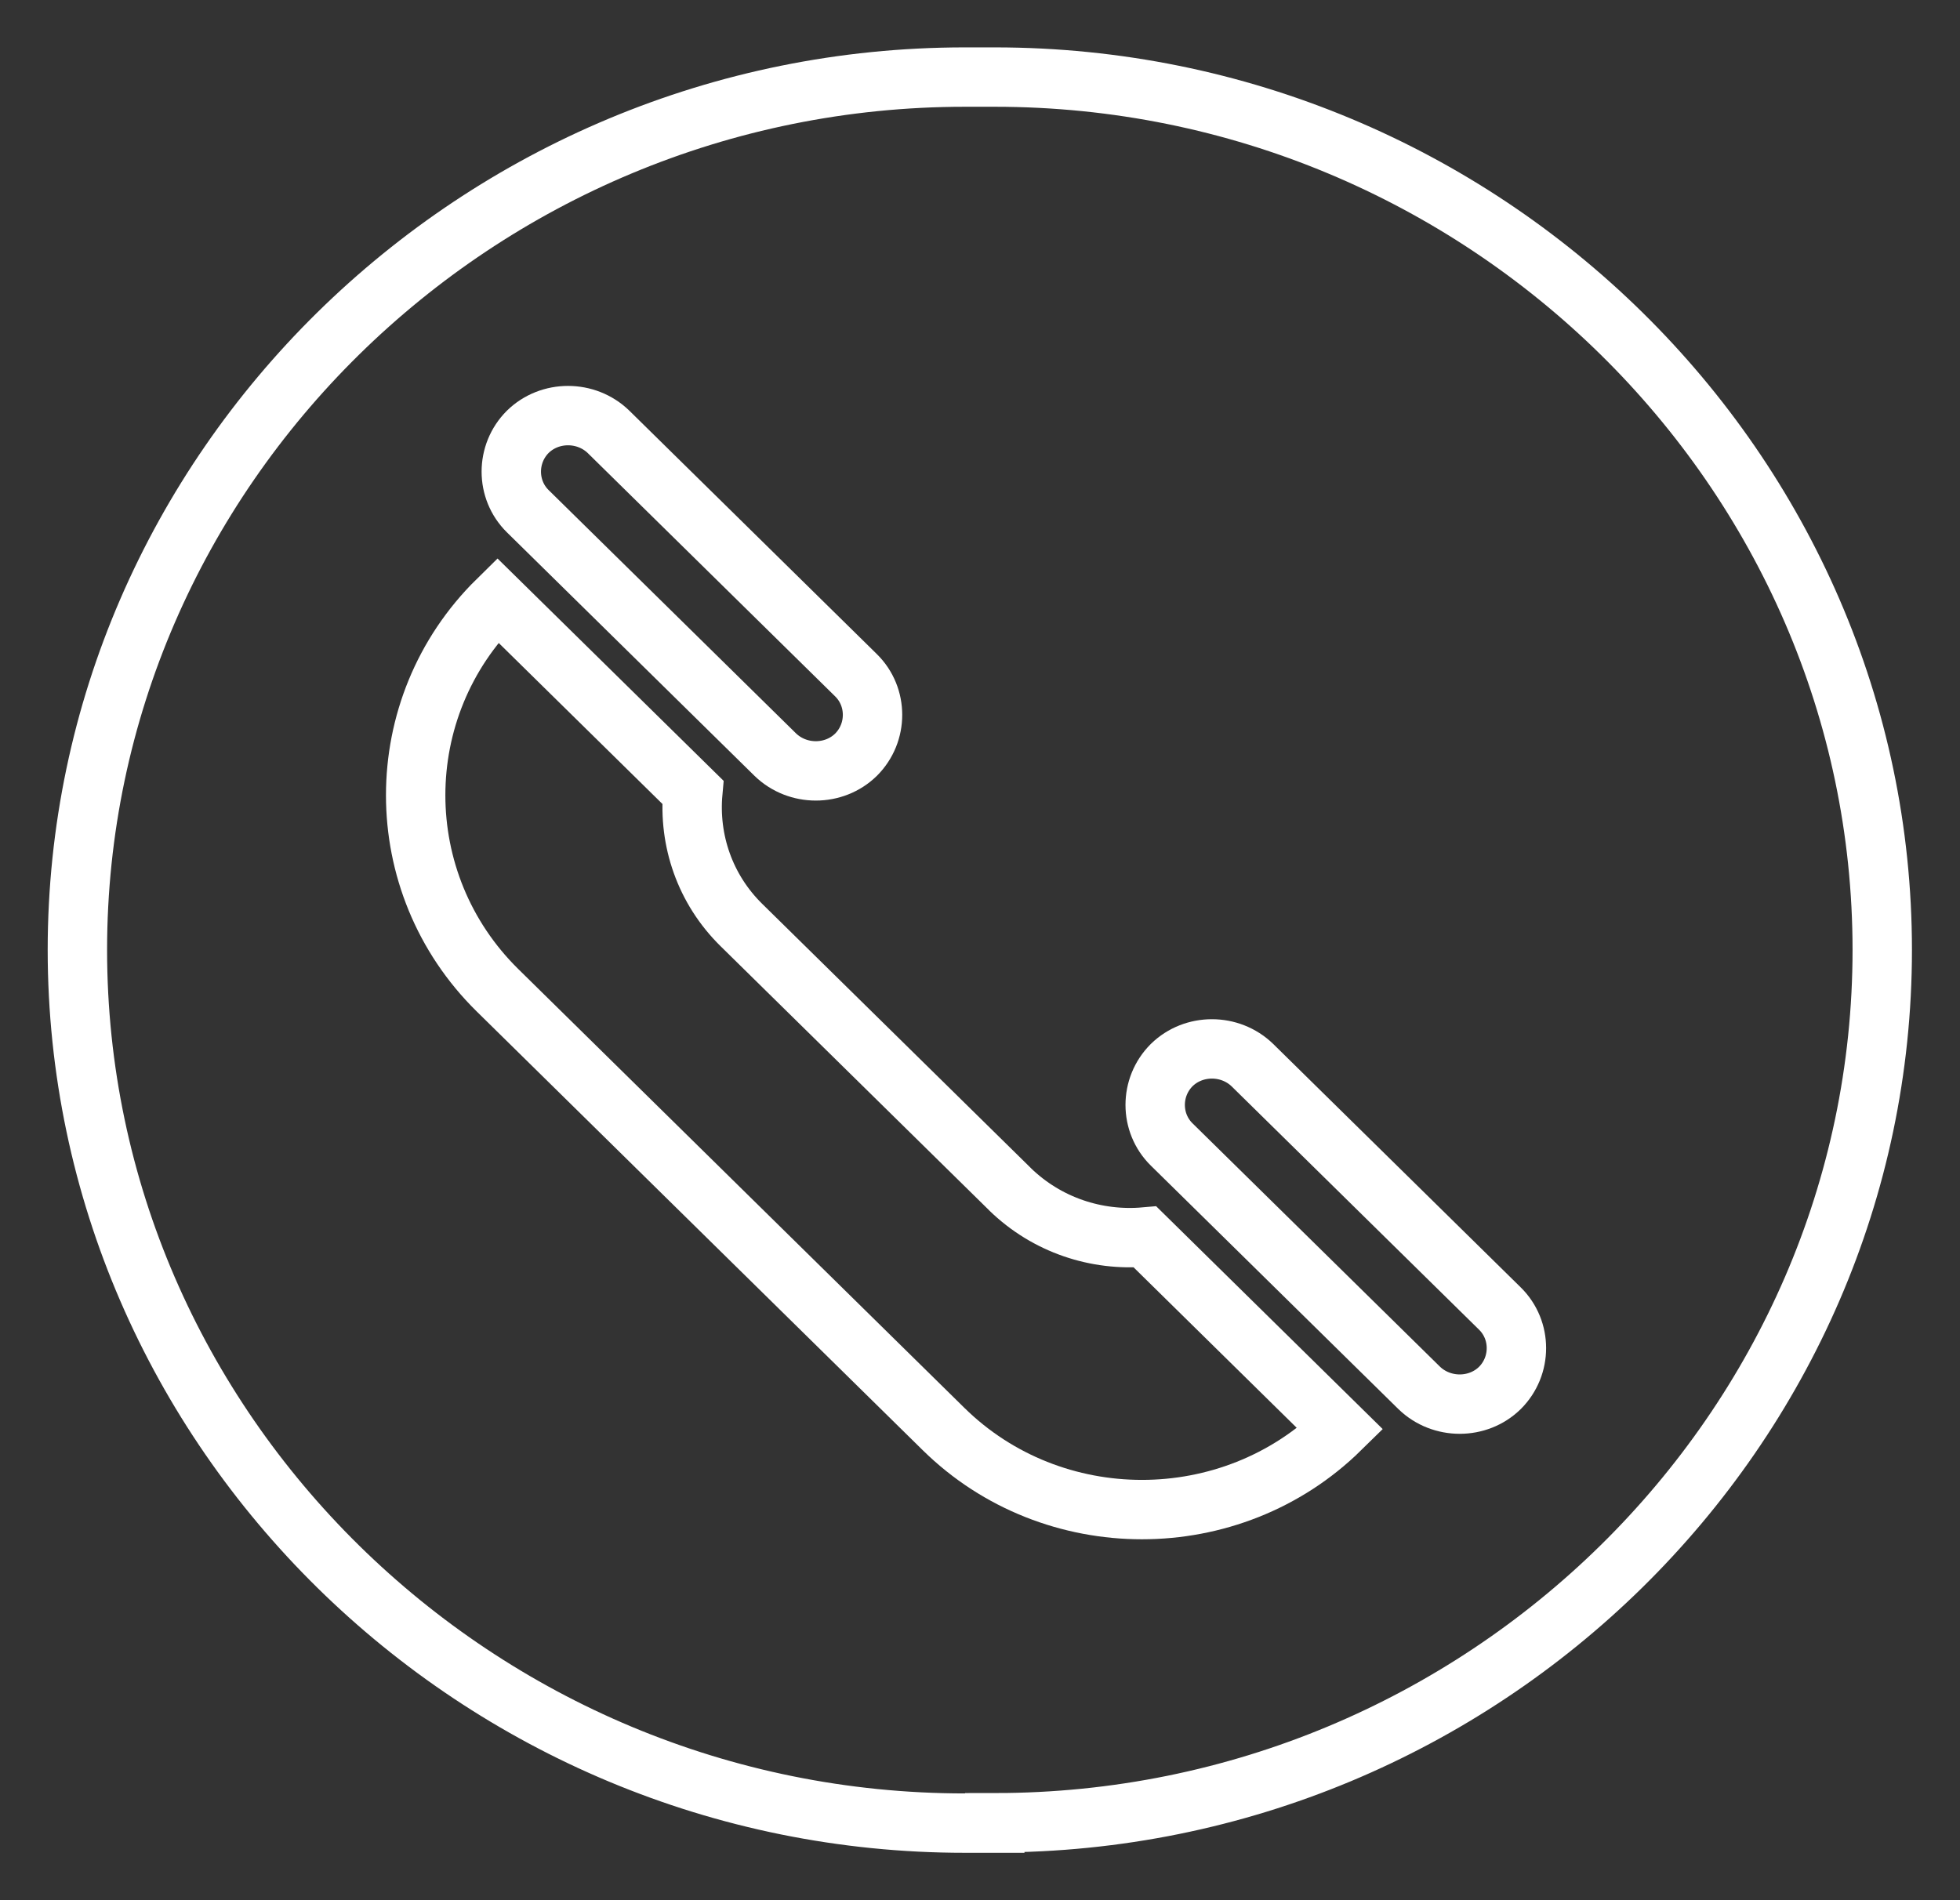<?xml version="1.0" encoding="UTF-8"?> <svg xmlns="http://www.w3.org/2000/svg" width="33" height="32" viewBox="0 0 33 32" fill="none"><rect x="0" y="0" width="33" height="32" fill="#333333" stroke="none"/><path d="M16.749 30.702H16.245C8.031 30.702 1.303 24.083 1.303 15.997C1.303 7.917 8.031 1.298 16.245 1.298H16.749C24.969 1.298 31.691 7.917 31.691 15.997C31.691 24.083 24.963 30.696 16.749 30.696V30.702Z" stroke="white" stroke-miterlimit="10"></path><path d="M17.01 20.031L12.484 15.579C11.865 14.971 11.592 14.147 11.665 13.341L8.377 10.107C6.539 11.915 6.539 14.869 8.377 16.677L15.887 24.066C17.725 25.874 20.728 25.874 22.567 24.066L19.279 20.831C18.466 20.903 17.628 20.634 17.003 20.025L17.01 20.031Z" stroke="white" stroke-miterlimit="10"></path><path d="M14.413 12.709C14.043 13.073 13.43 13.073 13.054 12.709L8.886 8.609C8.516 8.245 8.516 7.642 8.886 7.272C9.257 6.908 9.869 6.908 10.245 7.272L14.413 11.372C14.783 11.736 14.783 12.339 14.413 12.709Z" stroke="white" stroke-miterlimit="10"></path><path d="M25.254 23.373C24.884 23.737 24.271 23.737 23.895 23.373L19.727 19.273C19.357 18.909 19.357 18.307 19.727 17.937C20.098 17.573 20.71 17.573 21.086 17.937L25.254 22.037C25.624 22.401 25.624 23.003 25.254 23.373Z" stroke="white" stroke-miterlimit="10"></path></svg> 